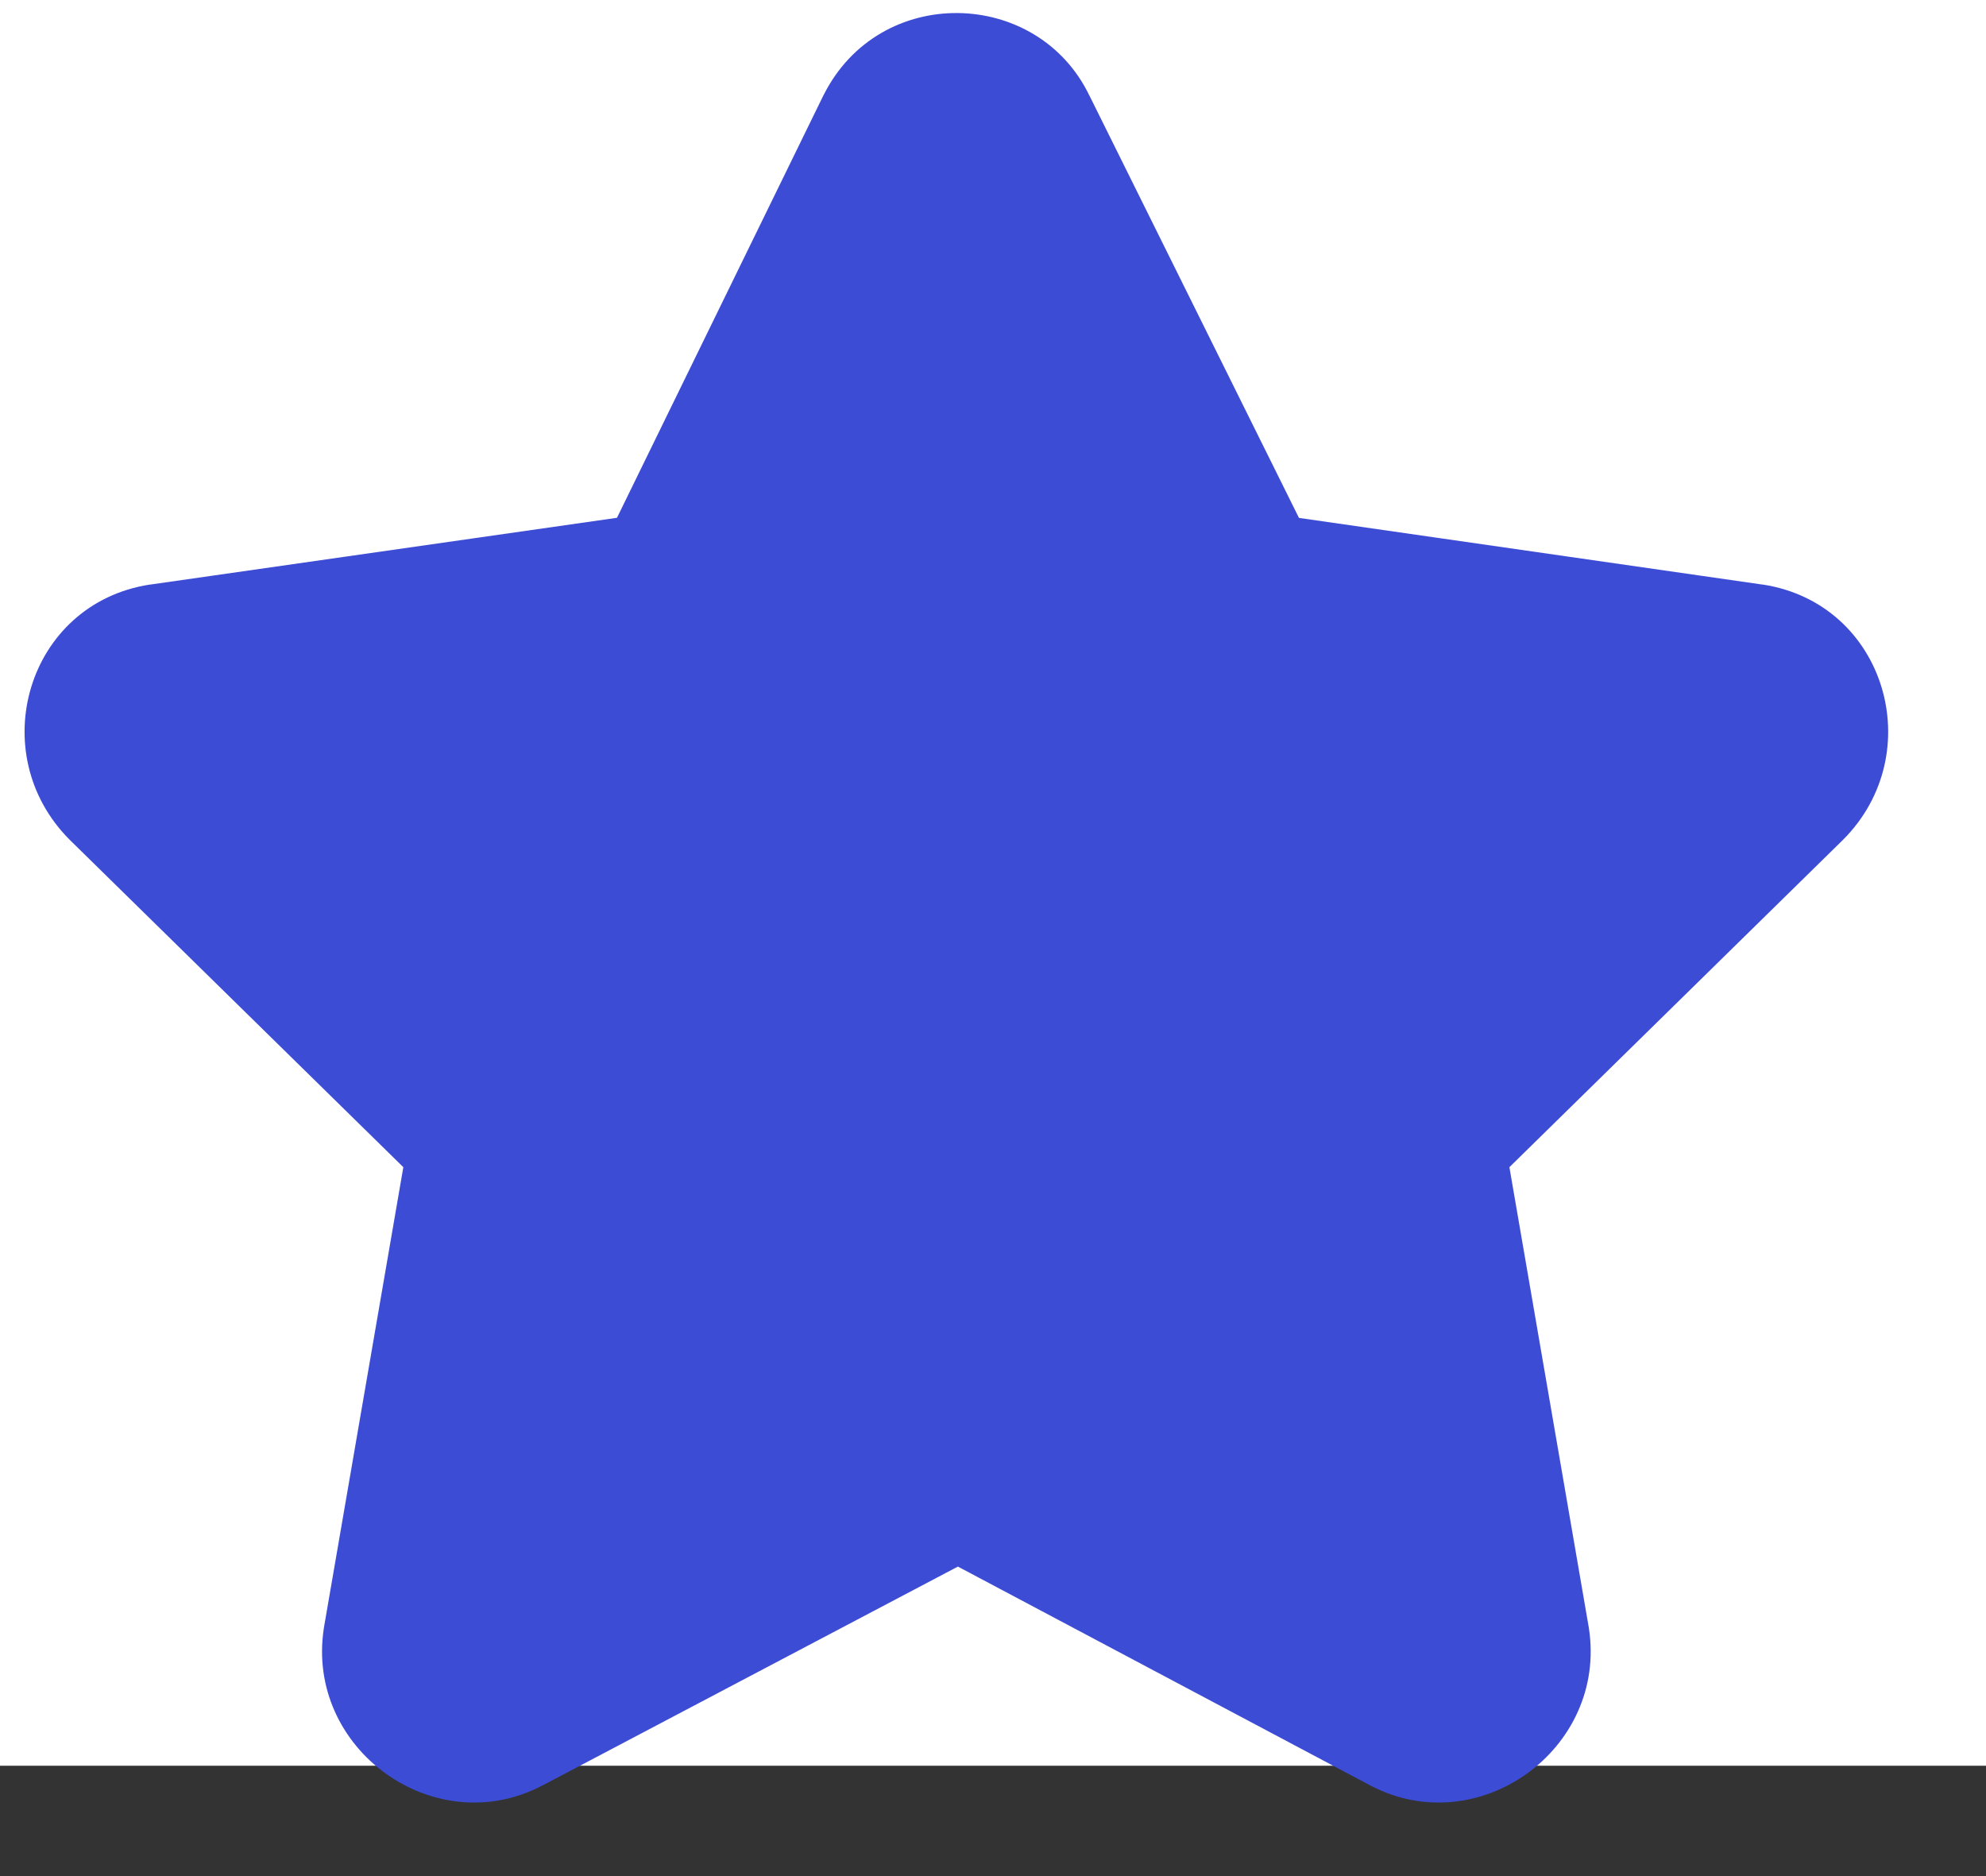 <?xml version="1.0" encoding="UTF-8"?> <svg xmlns="http://www.w3.org/2000/svg" width="18" height="17" viewBox="0 0 18 17" fill="none"><rect x="0" y="0" width="18" height="17" fill="#333333" stroke="none"/><rect width="18" height="16" fill="white"></rect><path d="M7.809 1.036C8.171 0.312 9.196 0.342 9.527 1.036L11.517 5.046L15.919 5.679C16.703 5.799 17.005 6.764 16.432 7.337L13.266 10.442L14.02 14.814C14.14 15.598 13.296 16.201 12.603 15.839L8.683 13.759L4.734 15.839C4.04 16.201 3.196 15.598 3.316 14.814L4.07 10.442L0.904 7.337C0.332 6.764 0.633 5.799 1.417 5.679L5.849 5.046L7.809 1.036Z" fill="#3D4CD5"></path><path d="M7.809 1.036L7.464 0.863L7.462 0.866L7.809 1.036ZM9.527 1.036L9.179 1.202L9.182 1.207L9.527 1.036ZM11.517 5.046L11.171 5.217L11.262 5.399L11.462 5.427L11.517 5.046ZM15.919 5.679L15.978 5.297L15.974 5.297L15.919 5.679ZM16.432 7.337L16.702 7.612L16.704 7.61L16.432 7.337ZM13.266 10.442L12.996 10.167L12.851 10.309L12.886 10.508L13.266 10.442ZM14.02 14.814L14.401 14.755L14.4 14.748L14.02 14.814ZM12.603 15.839L12.422 16.18L12.424 16.181L12.603 15.839ZM8.683 13.759L8.864 13.418L8.684 13.322L8.503 13.417L8.683 13.759ZM4.734 15.839L4.912 16.181L4.913 16.181L4.734 15.839ZM3.316 14.814L2.936 14.748L2.935 14.755L3.316 14.814ZM4.07 10.442L4.451 10.508L4.485 10.309L4.34 10.167L4.07 10.442ZM0.904 7.337L0.632 7.61L0.634 7.612L0.904 7.337ZM1.417 5.679L1.362 5.297L1.358 5.297L1.417 5.679ZM5.849 5.046L5.904 5.428L6.106 5.399L6.196 5.215L5.849 5.046ZM7.809 1.036L8.154 1.208C8.371 0.774 8.985 0.796 9.179 1.202L9.527 1.036L9.875 0.869C9.406 -0.112 7.97 -0.15 7.464 0.863L7.809 1.036ZM9.527 1.036L9.182 1.207L11.171 5.217L11.517 5.046L11.863 4.874L9.873 0.864L9.527 1.036ZM11.517 5.046L11.462 5.427L15.864 6.061L15.919 5.679L15.974 5.297L11.572 4.664L11.517 5.046ZM15.919 5.679L15.86 6.06C16.315 6.13 16.521 6.702 16.159 7.064L16.432 7.337L16.704 7.61C17.488 6.826 17.091 5.469 15.978 5.297L15.919 5.679ZM16.432 7.337L16.161 7.061L12.996 10.167L13.266 10.442L13.536 10.718L16.702 7.612L16.432 7.337ZM13.266 10.442L12.886 10.508L13.639 14.88L14.02 14.814L14.4 14.748L13.646 10.377L13.266 10.442ZM14.02 14.814L13.638 14.873C13.711 15.347 13.191 15.711 12.781 15.497L12.603 15.839L12.424 16.181C13.401 16.691 14.569 15.849 14.401 14.755L14.02 14.814ZM12.603 15.839L12.784 15.498L8.864 13.418L8.683 13.759L8.502 14.1L12.422 16.18L12.603 15.839ZM8.683 13.759L8.503 13.417L4.554 15.498L4.734 15.839L4.913 16.181L8.863 14.1L8.683 13.759ZM4.734 15.839L4.555 15.497C4.145 15.711 3.625 15.347 3.698 14.873L3.316 14.814L2.935 14.755C2.767 15.849 3.935 16.691 4.912 16.181L4.734 15.839ZM3.316 14.814L3.697 14.88L4.451 10.508L4.07 10.442L3.69 10.377L2.936 14.748L3.316 14.814ZM4.07 10.442L4.34 10.167L1.175 7.061L0.904 7.337L0.634 7.612L3.8 10.718L4.07 10.442ZM0.904 7.337L1.177 7.064C0.816 6.702 1.022 6.13 1.476 6.06L1.417 5.679L1.358 5.297C0.245 5.469 -0.152 6.826 0.632 7.61L0.904 7.337ZM1.417 5.679L1.472 6.061L5.904 5.428L5.849 5.046L5.794 4.663L1.362 5.297L1.417 5.679ZM5.849 5.046L6.196 5.215L8.156 1.205L7.809 1.036L7.462 0.866L5.502 4.876L5.849 5.046Z" fill="#3D4CD5"></path></svg> 